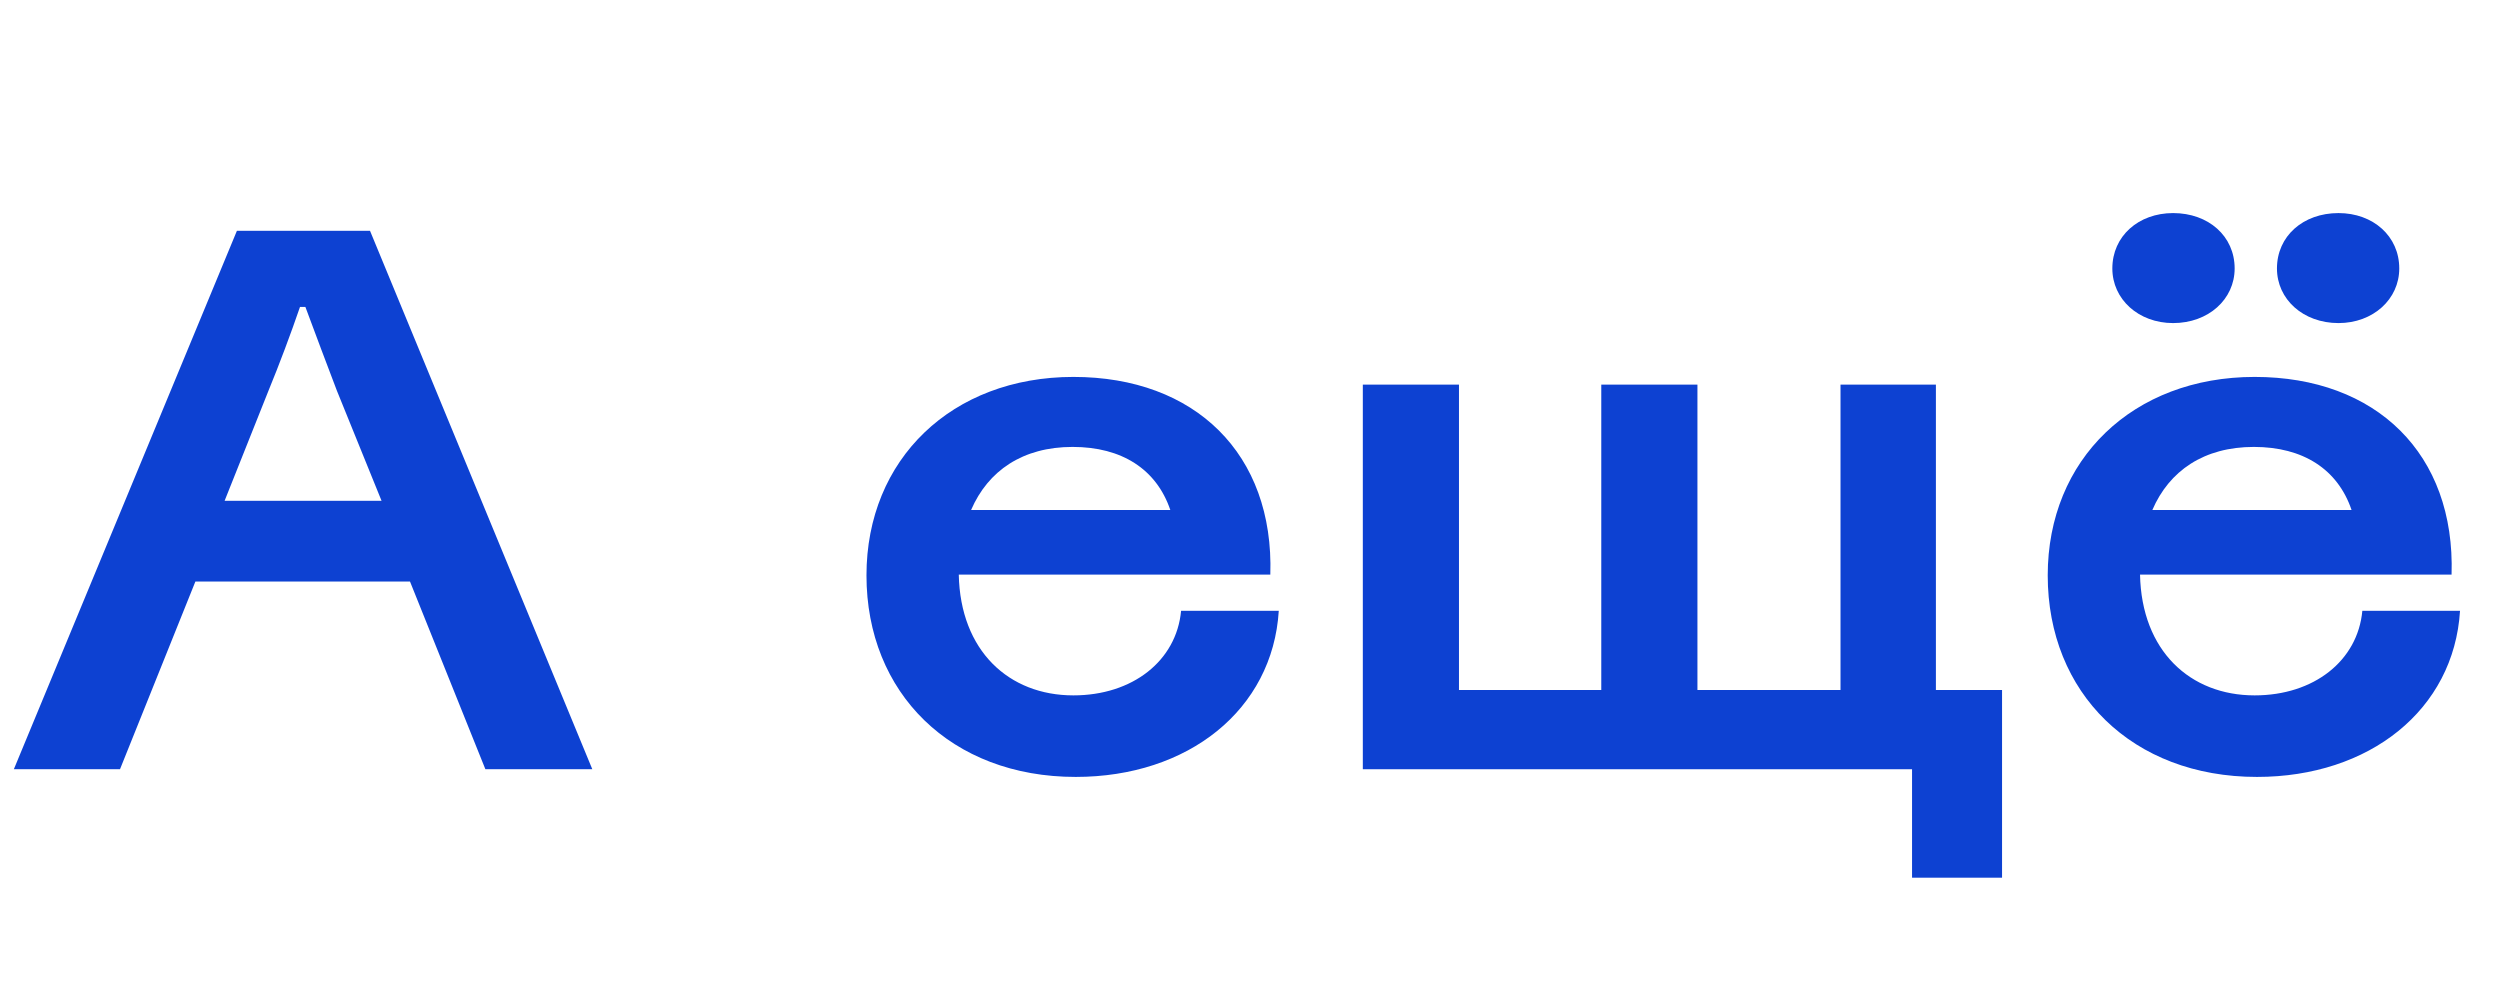 <svg width="78" height="31" viewBox="0 0 78 31" fill="none" xmlns="http://www.w3.org/2000/svg">
<path d="M70.417 24.24C66.529 24.24 63.889 21.624 63.889 17.952C63.889 14.328 66.553 11.76 70.345 11.76C74.137 11.76 76.609 14.16 76.489 17.928H66.769C66.817 20.304 68.329 21.696 70.345 21.696C72.193 21.696 73.561 20.616 73.705 19.056H76.753C76.561 22.152 73.921 24.24 70.417 24.24ZM65.905 8.376C65.905 7.368 66.721 6.648 67.801 6.648C68.905 6.648 69.721 7.368 69.721 8.376C69.721 9.336 68.905 10.08 67.801 10.08C66.721 10.08 65.905 9.336 65.905 8.376ZM67.153 15.912H73.369C72.937 14.64 71.857 13.944 70.321 13.944C68.761 13.944 67.681 14.688 67.153 15.912ZM71.041 8.376C71.041 7.368 71.857 6.648 72.961 6.648C74.041 6.648 74.857 7.368 74.857 8.376C74.857 9.336 74.041 10.08 72.961 10.08C71.857 10.08 71.041 9.336 71.041 8.376Z" fill="#0D41D2"/>
<path d="M59.656 27.384V24H42.52V12H45.52V21.528H49.96V12H52.96V21.528H57.424V12H60.4V21.528H62.464V27.384H59.656Z" fill="#0D41D2"/>
<path d="M33.562 24.24C29.674 24.24 27.034 21.624 27.034 17.952C27.034 14.328 29.698 11.76 33.49 11.76C37.282 11.76 39.754 14.16 39.634 17.928H29.914C29.962 20.304 31.474 21.696 33.49 21.696C35.338 21.696 36.706 20.616 36.85 19.056H39.898C39.706 22.152 37.066 24.24 33.562 24.24ZM30.298 15.912H36.514C36.082 14.64 35.002 13.944 33.466 13.944C31.906 13.944 30.826 14.688 30.298 15.912Z" fill="#0D41D2"/>
<path d="M0.432 24L7.392 7.2H11.544L18.48 24H15.144L12.792 18.144H6.096L3.744 24H0.432ZM7.008 15.624H11.904L10.512 12.192C10.2 11.376 9.84 10.416 9.528 9.576H9.36C9.072 10.416 8.712 11.376 8.376 12.192L7.008 15.624Z" fill="#0D41D2"/>
</svg>
